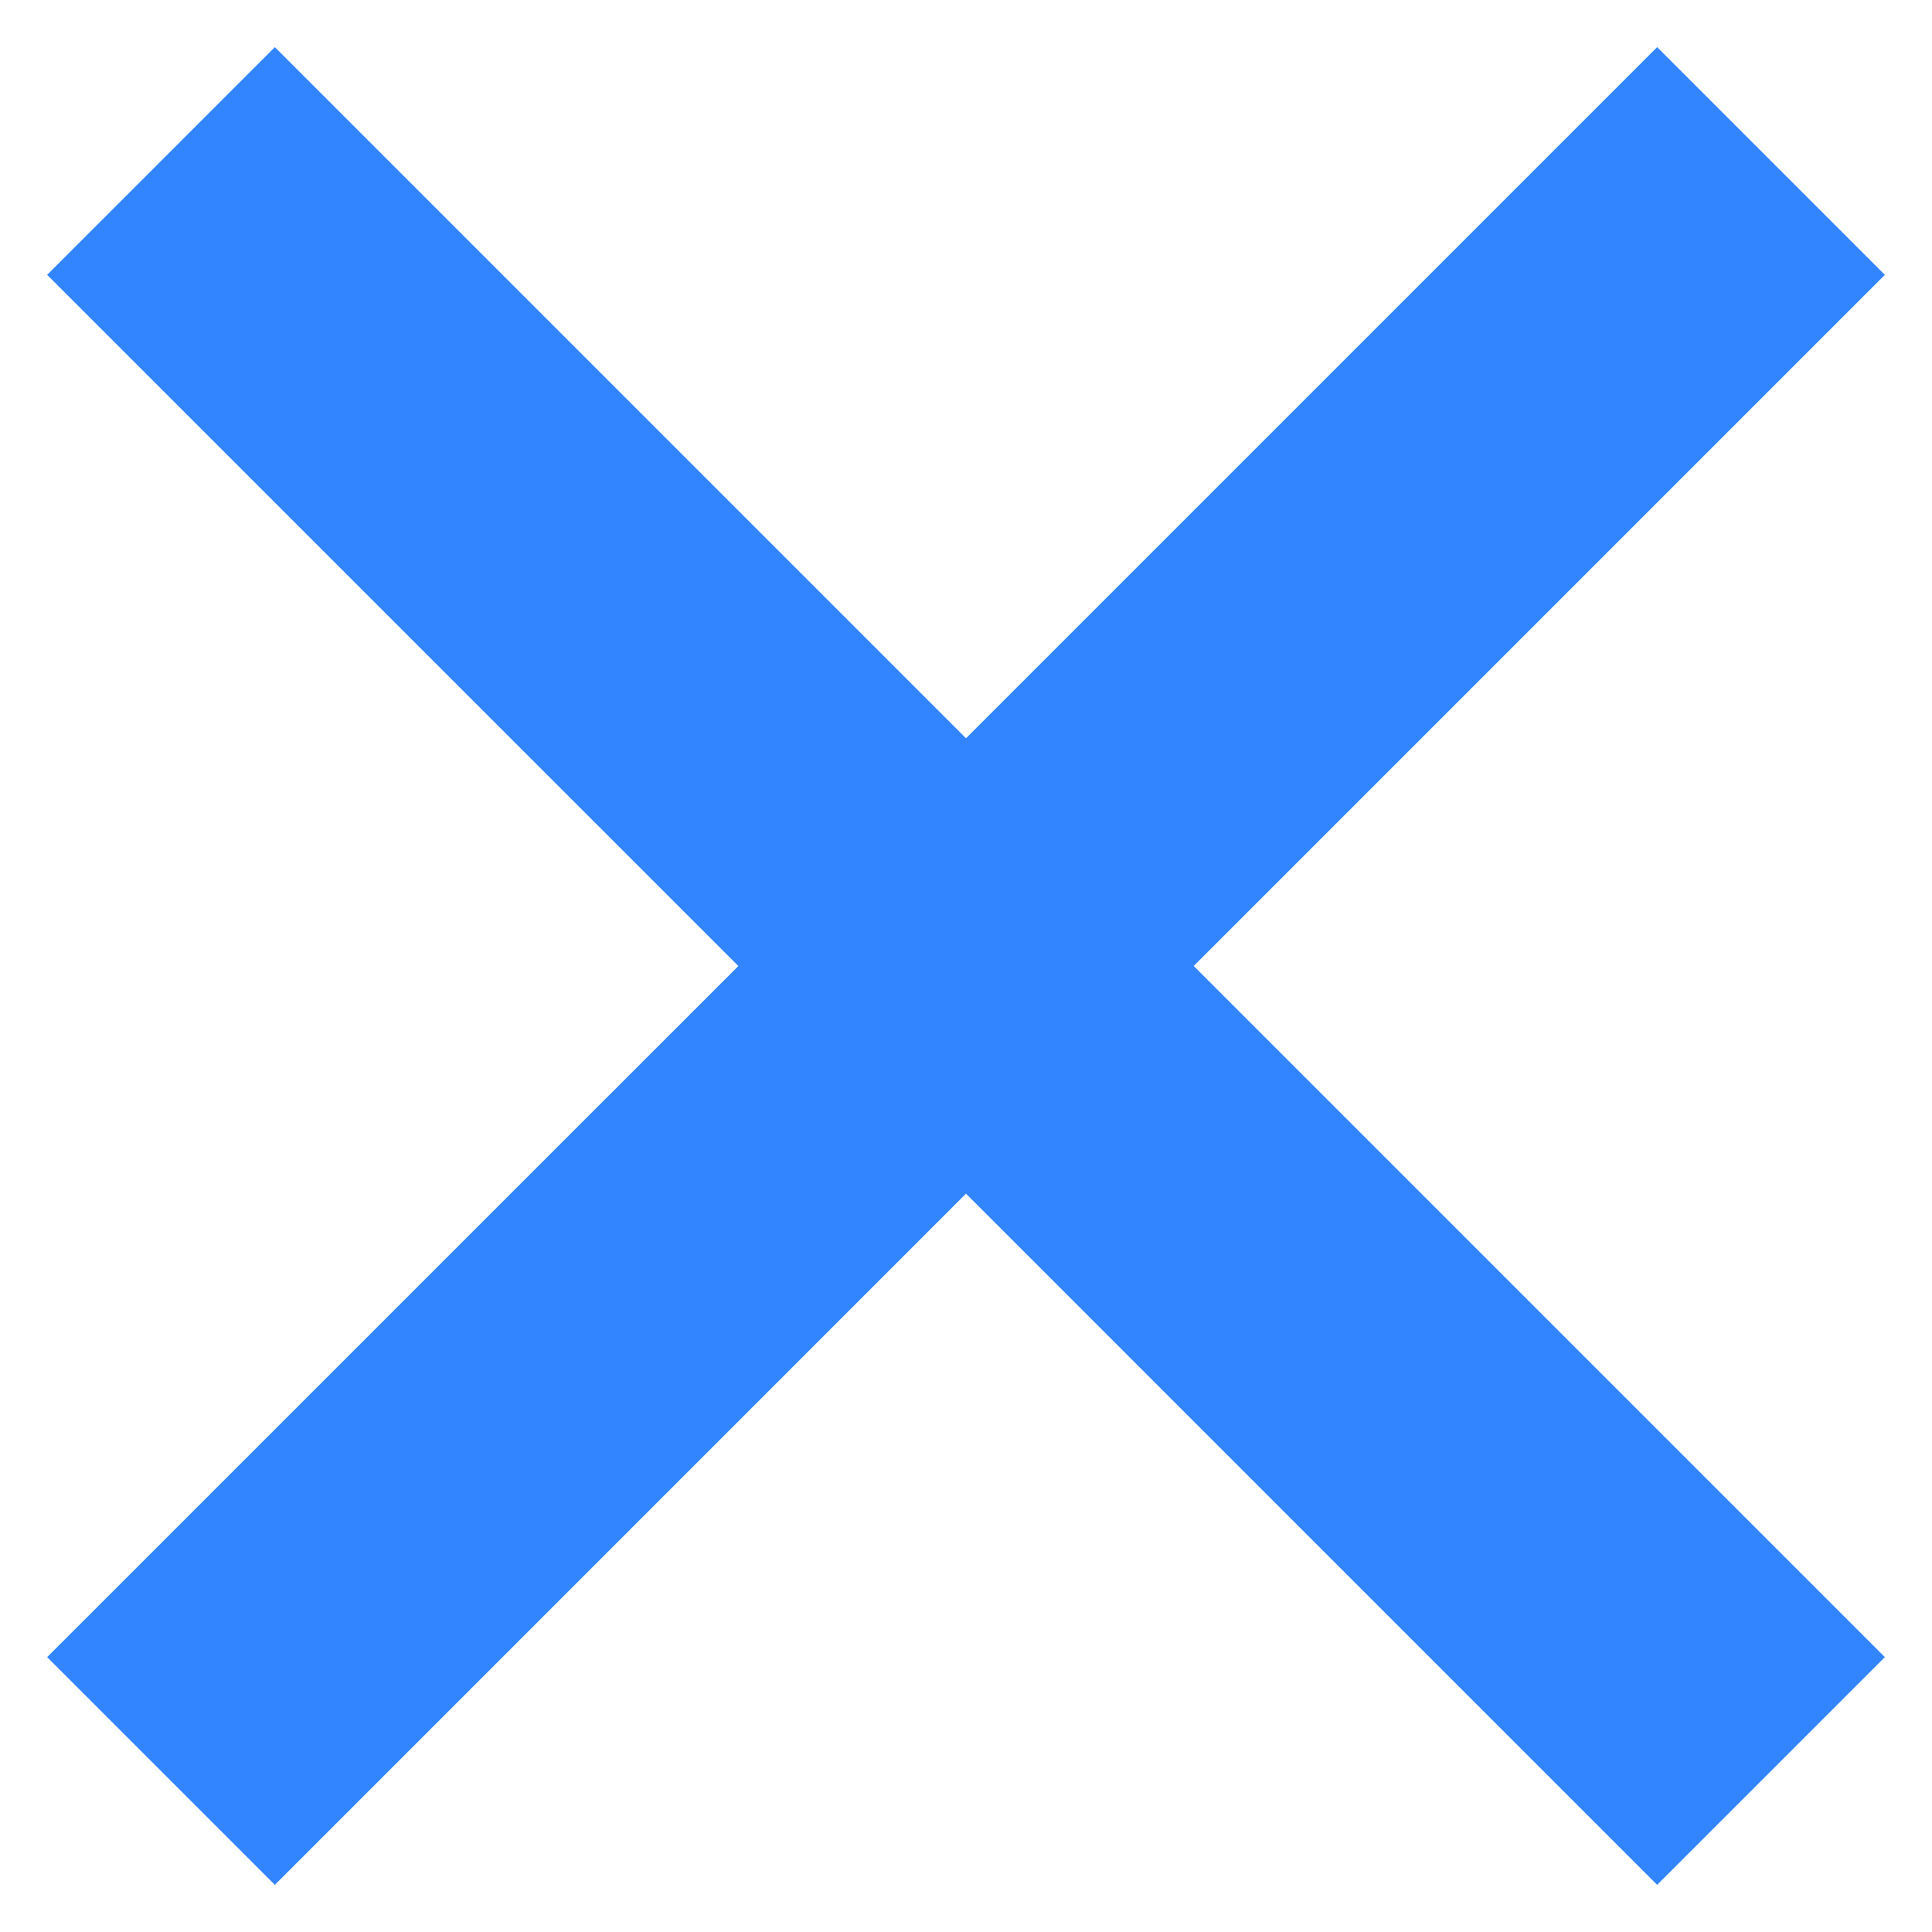 <svg width="30" height="30" viewBox="0 0 30 30" fill="none" xmlns="http://www.w3.org/2000/svg">
<path fill-rule="evenodd" clip-rule="evenodd" d="M15 18.535L4.268 29.268L0.732 25.732L11.465 15L0.732 4.268L4.268 0.732L15 11.464L25.732 0.732L29.268 4.268L18.536 15L29.268 25.732L25.732 29.268L15 18.535V18.535Z" fill="#3285FF"/>
</svg>

